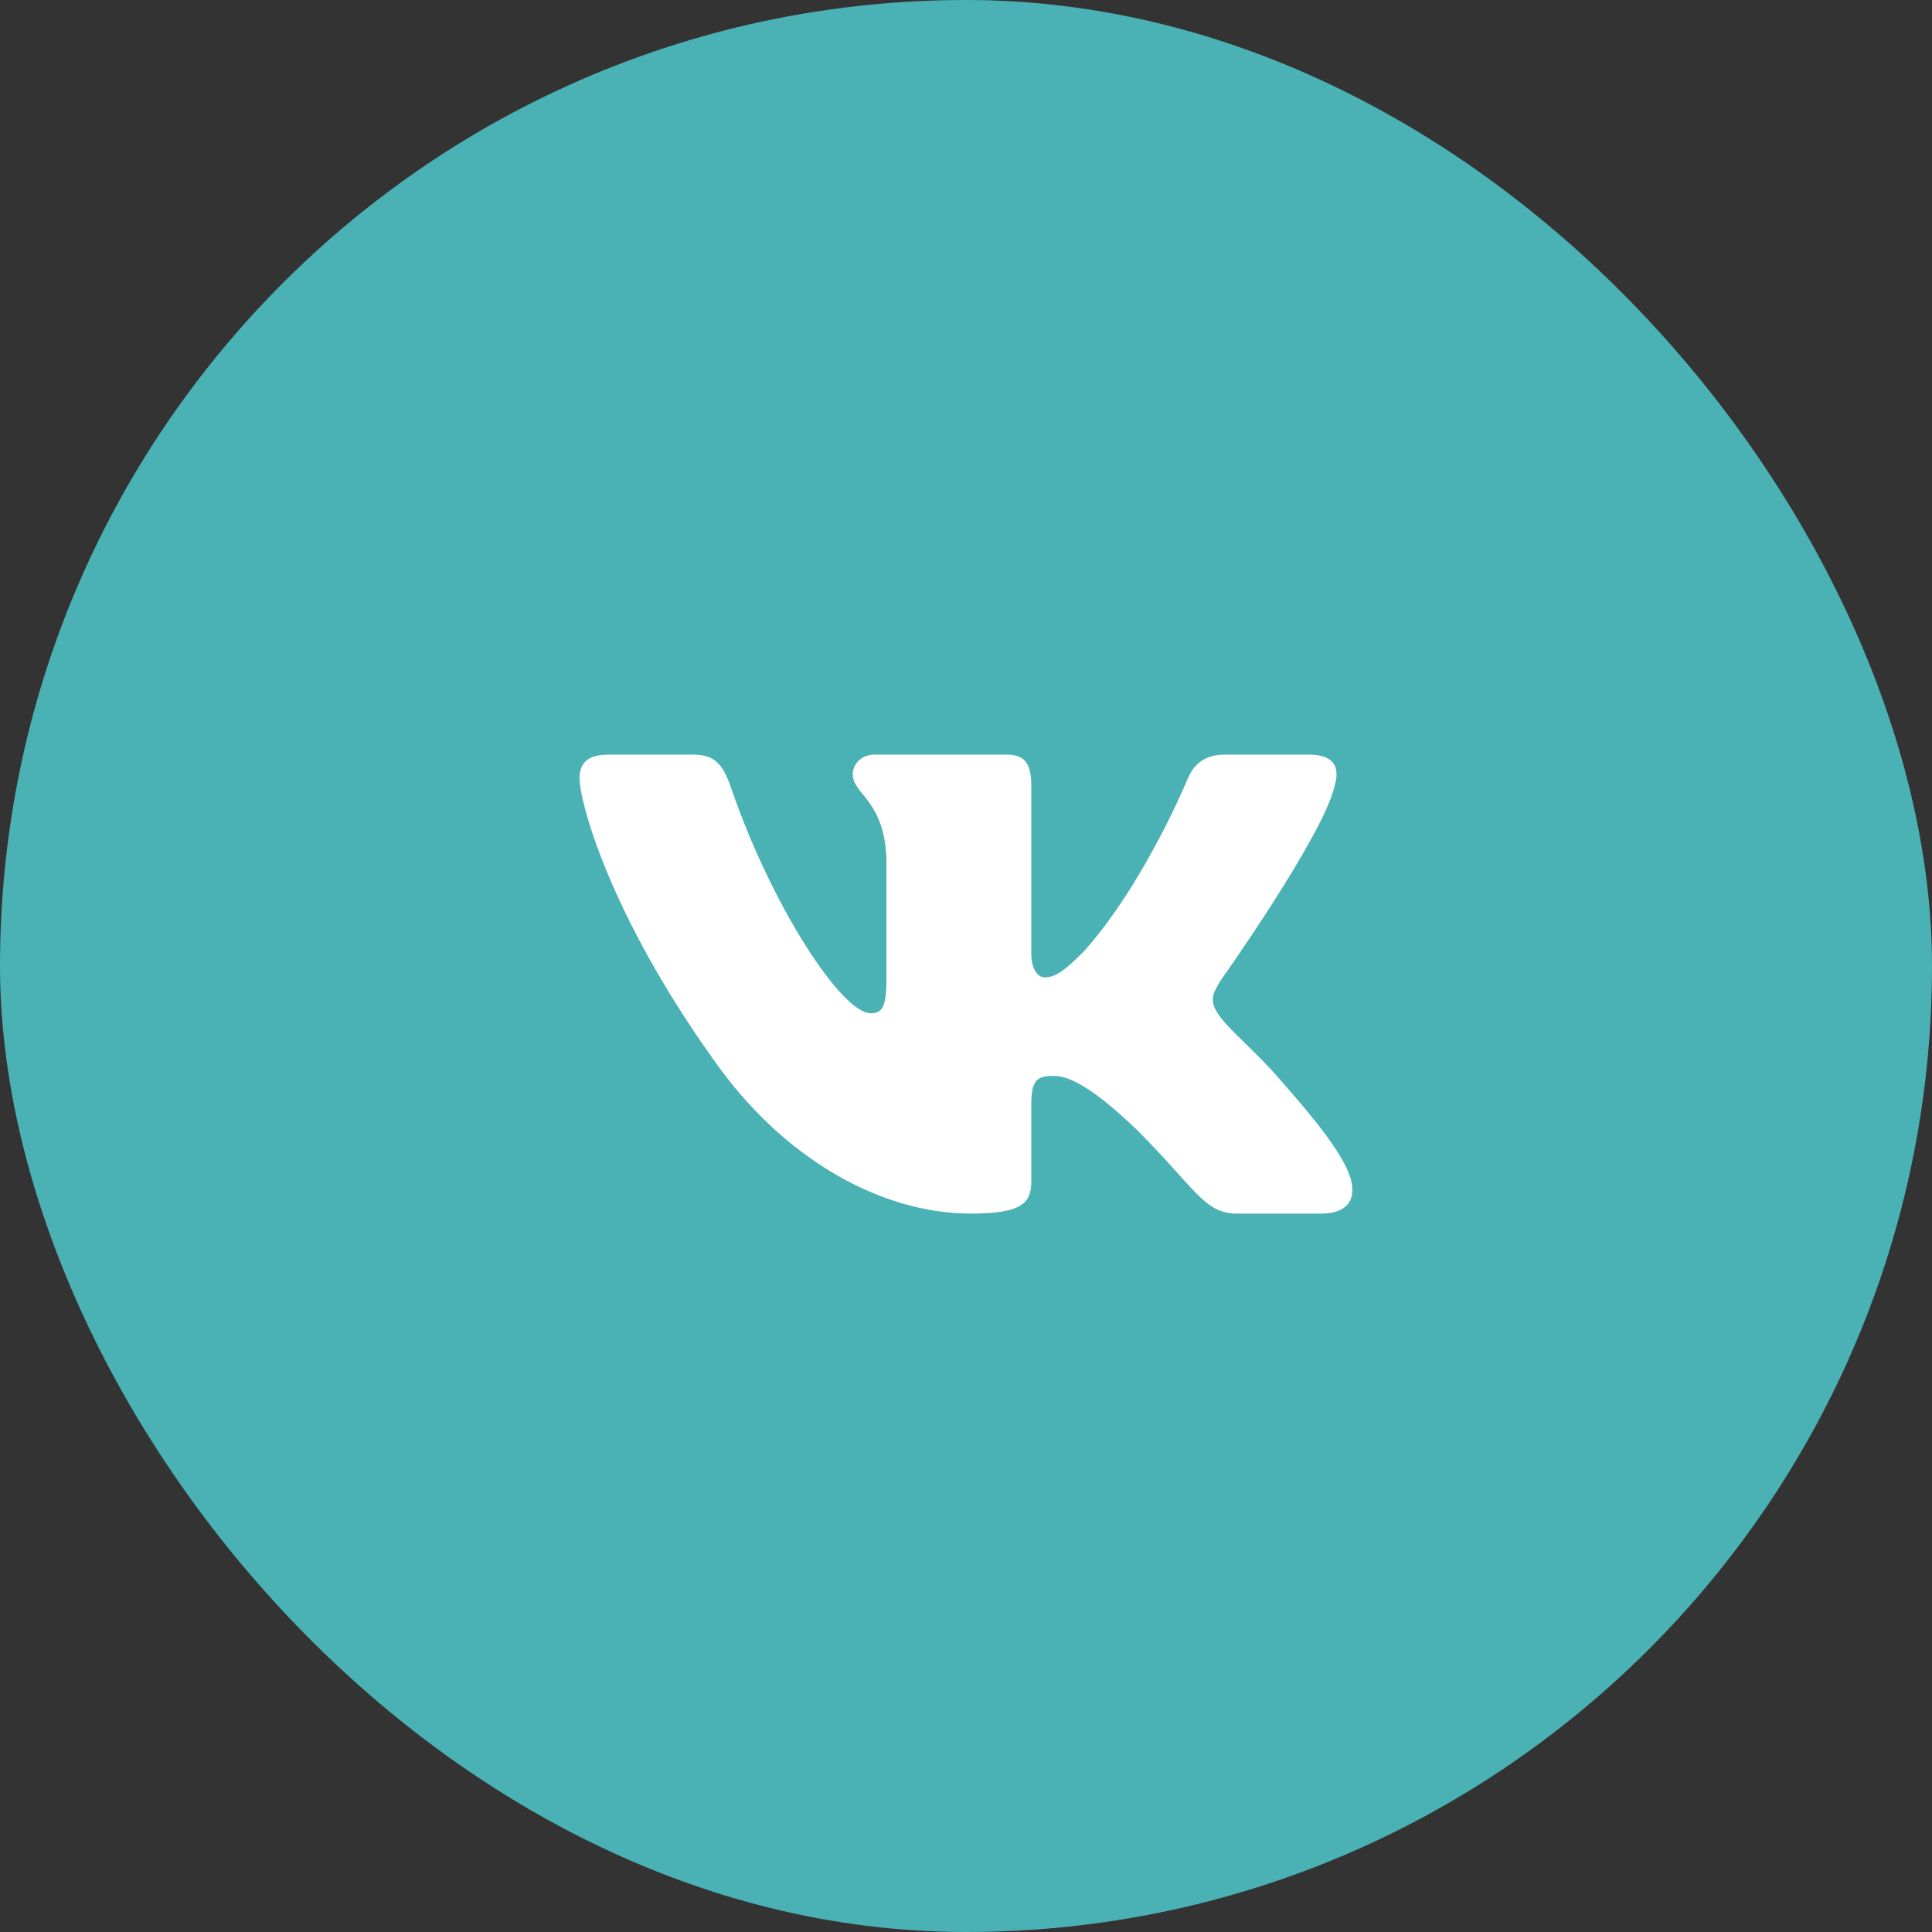 <svg width="64" height="64" viewBox="0 0 64 64" fill="none" xmlns="http://www.w3.org/2000/svg">
<rect x="0" y="0" width="64" height="64" fill="#333333" stroke="none"/>
<rect y="0" width="64" height="64" rx="32" fill="#4AB1B5"/>
<path fill-rule="evenodd" clip-rule="evenodd" d="M44.212 26.028C44.39 25.435 44.212 24.998 43.365 24.998H40.564C39.852 24.998 39.524 25.375 39.346 25.791C39.346 25.791 37.922 29.262 35.904 31.517C35.251 32.17 34.955 32.377 34.598 32.377C34.42 32.377 34.163 32.17 34.163 31.576V26.028C34.163 25.316 33.956 24.998 33.362 24.998H28.962C28.517 24.998 28.249 25.329 28.249 25.642C28.249 26.317 29.258 26.473 29.362 28.372V32.496C29.362 33.4 29.198 33.565 28.842 33.565C27.893 33.565 25.584 30.077 24.214 26.087C23.945 25.312 23.676 24.998 22.96 24.998H20.159C19.359 24.998 19.199 25.375 19.199 25.791C19.199 26.532 20.149 30.212 23.62 35.078C25.935 38.4 29.195 40.202 32.162 40.202C33.943 40.202 34.163 39.802 34.163 39.113V36.601C34.163 35.801 34.331 35.641 34.895 35.641C35.311 35.641 36.023 35.849 37.684 37.451C39.583 39.35 39.896 40.202 40.964 40.202H43.765C44.565 40.202 44.965 39.802 44.734 39.012C44.482 38.225 43.575 37.084 42.372 35.73C41.719 34.959 40.74 34.128 40.444 33.713C40.028 33.179 40.147 32.941 40.444 32.467C40.444 32.467 43.856 27.66 44.212 26.028Z" fill="#ffffff"/>
</svg>
